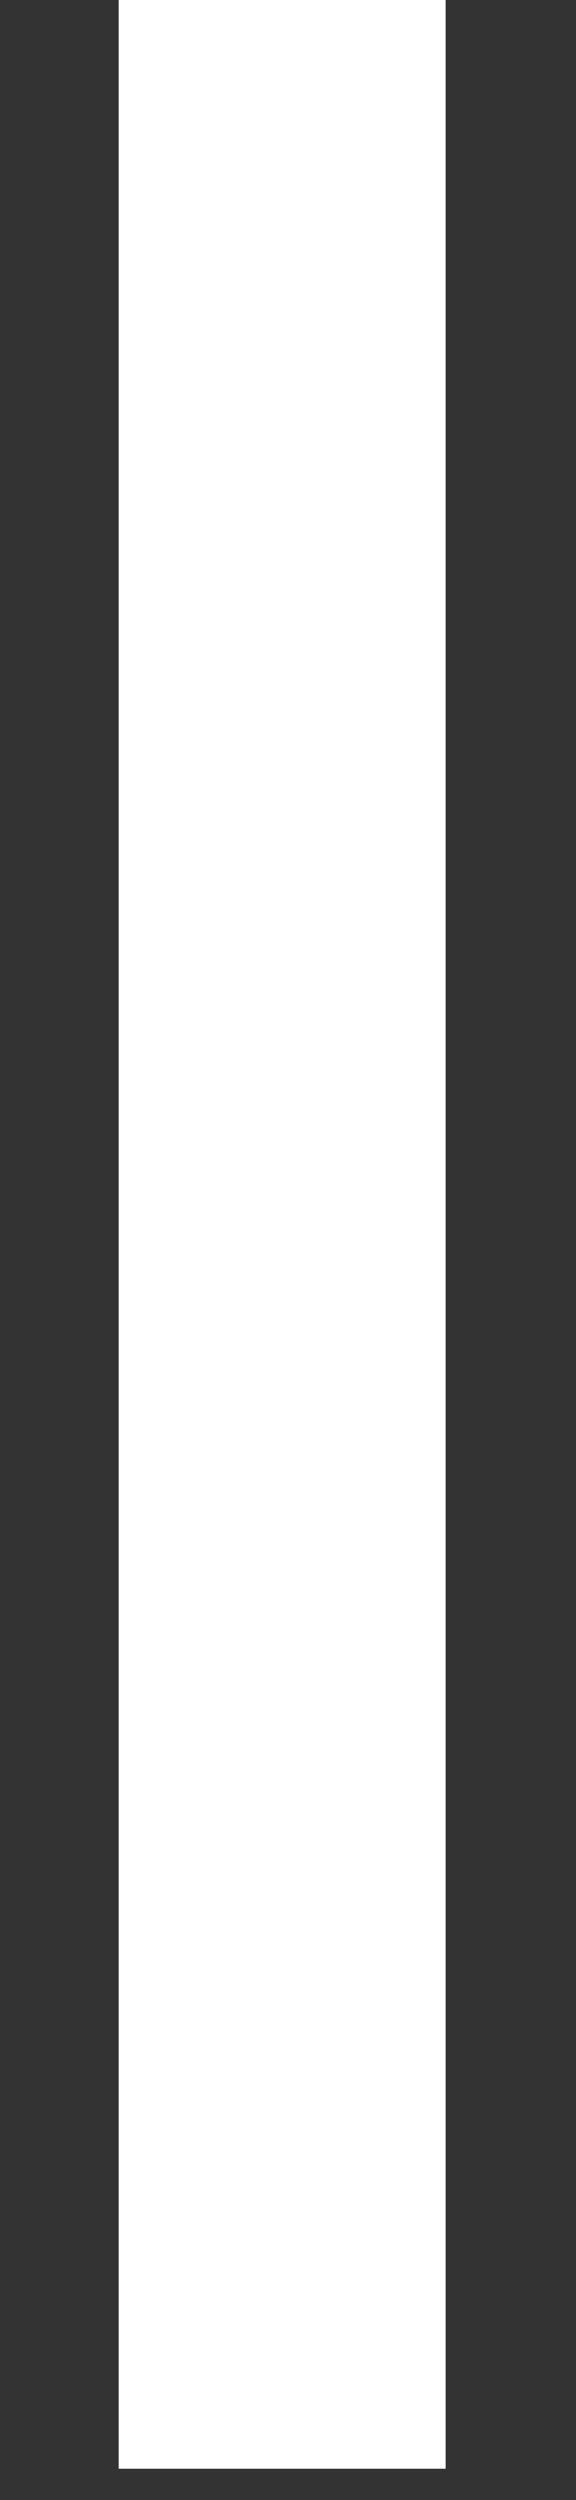 <?xml version="1.0" encoding="UTF-8"?><svg xmlns="http://www.w3.org/2000/svg" xmlns:xlink="http://www.w3.org/1999/xlink" xmlns:avocode="https://avocode.com/" id="SVGDoc65c41b0e5a2fa" width="3px" height="13px" version="1.1" viewBox="0 0 3 13" aria-hidden="true"><rect x="0" y="0" width="3" height="13" fill="#333333" stroke="none"/><defs><linearGradient class="cerosgradient" data-cerosgradient="true" id="CerosGradient_id2e797e0ab" gradientUnits="userSpaceOnUse" x1="50%" y1="100%" x2="50%" y2="0%"><stop offset="0%" stop-color="#d1d1d1"/><stop offset="100%" stop-color="#d1d1d1"/></linearGradient><linearGradient/></defs><g><g><path d="M2.321,-0.004v0h-1.703v0v12.841v0h1.703v0z" fill="#ffffff" fill-opacity="1"/></g></g></svg>